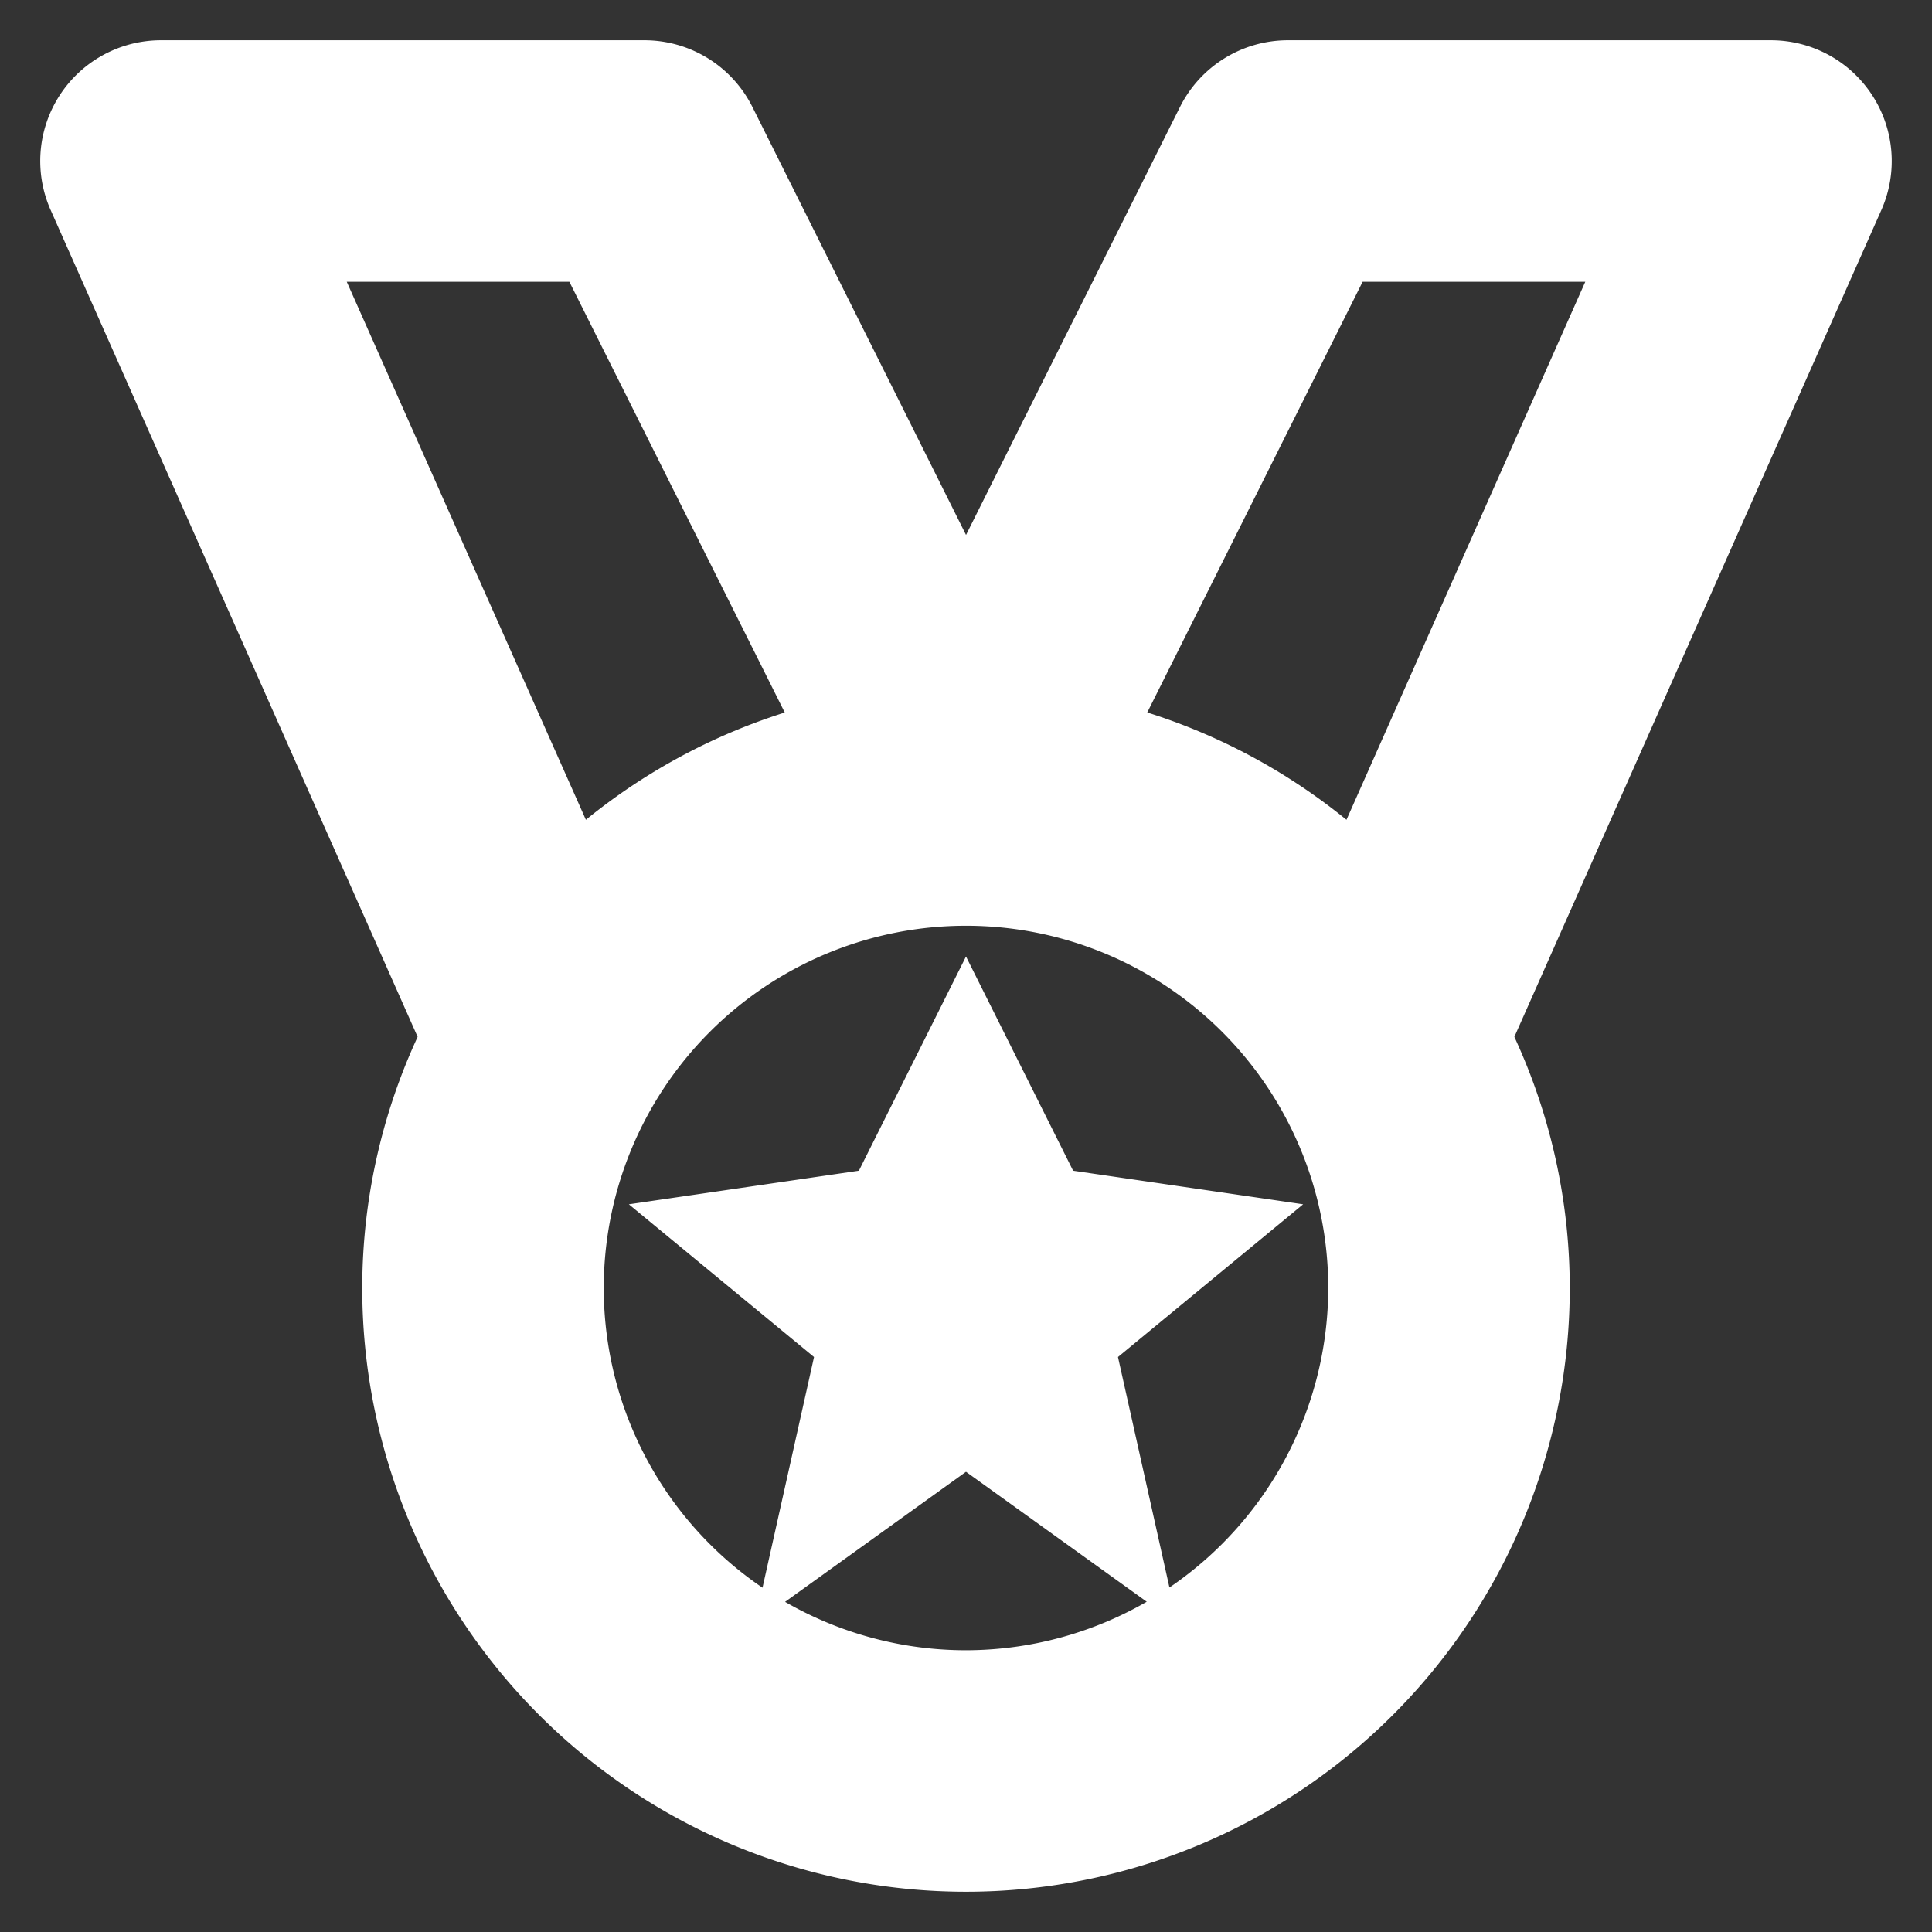 <svg stroke="#ffffff" xmlns="http://www.w3.org/2000/svg" viewBox="0 0 24 24" height="800px" width="800px" fill="#ffffff">

<rect x="0" y="0" width="24" height="24" fill="#333333" stroke="none"/>

<g stroke-width="0" id="SVGRepo_bgCarrier"></g>

<g stroke-linejoin="round" stroke-linecap="round" id="SVGRepo_tracerCarrier"></g>

<g id="SVGRepo_iconCarrier">

<path d="M22.838,1.455A1,1,0,0,0,22,1H16a1,1,0,0,0-.895.553L12,7.764,8.9,1.553A1,1,0,0,0,8,1H2a1,1,0,0,0-.914,1.406L5.739,12.889A6.937,6.937,0,0,0,5,16a7,7,0,0,0,14,0,6.937,6.937,0,0,0-.739-3.111L22.914,2.406A1,1,0,0,0,22.838,1.455ZM3.538,3H7.382l3.087,6.174A6.991,6.991,0,0,0,7.1,11.014ZM12,21a5,5,0,1,1,5-5A5.006,5.006,0,0,1,12,21Zm4.905-9.986a6.991,6.991,0,0,0-3.374-1.84L16.618,3h3.844ZM15,15.292l-1.667,1.375L13.854,19,12,17.667,10.146,19l.521-2.333L9,15.292,11,15l1-2,1,2Z"></path>

</g>

</svg>